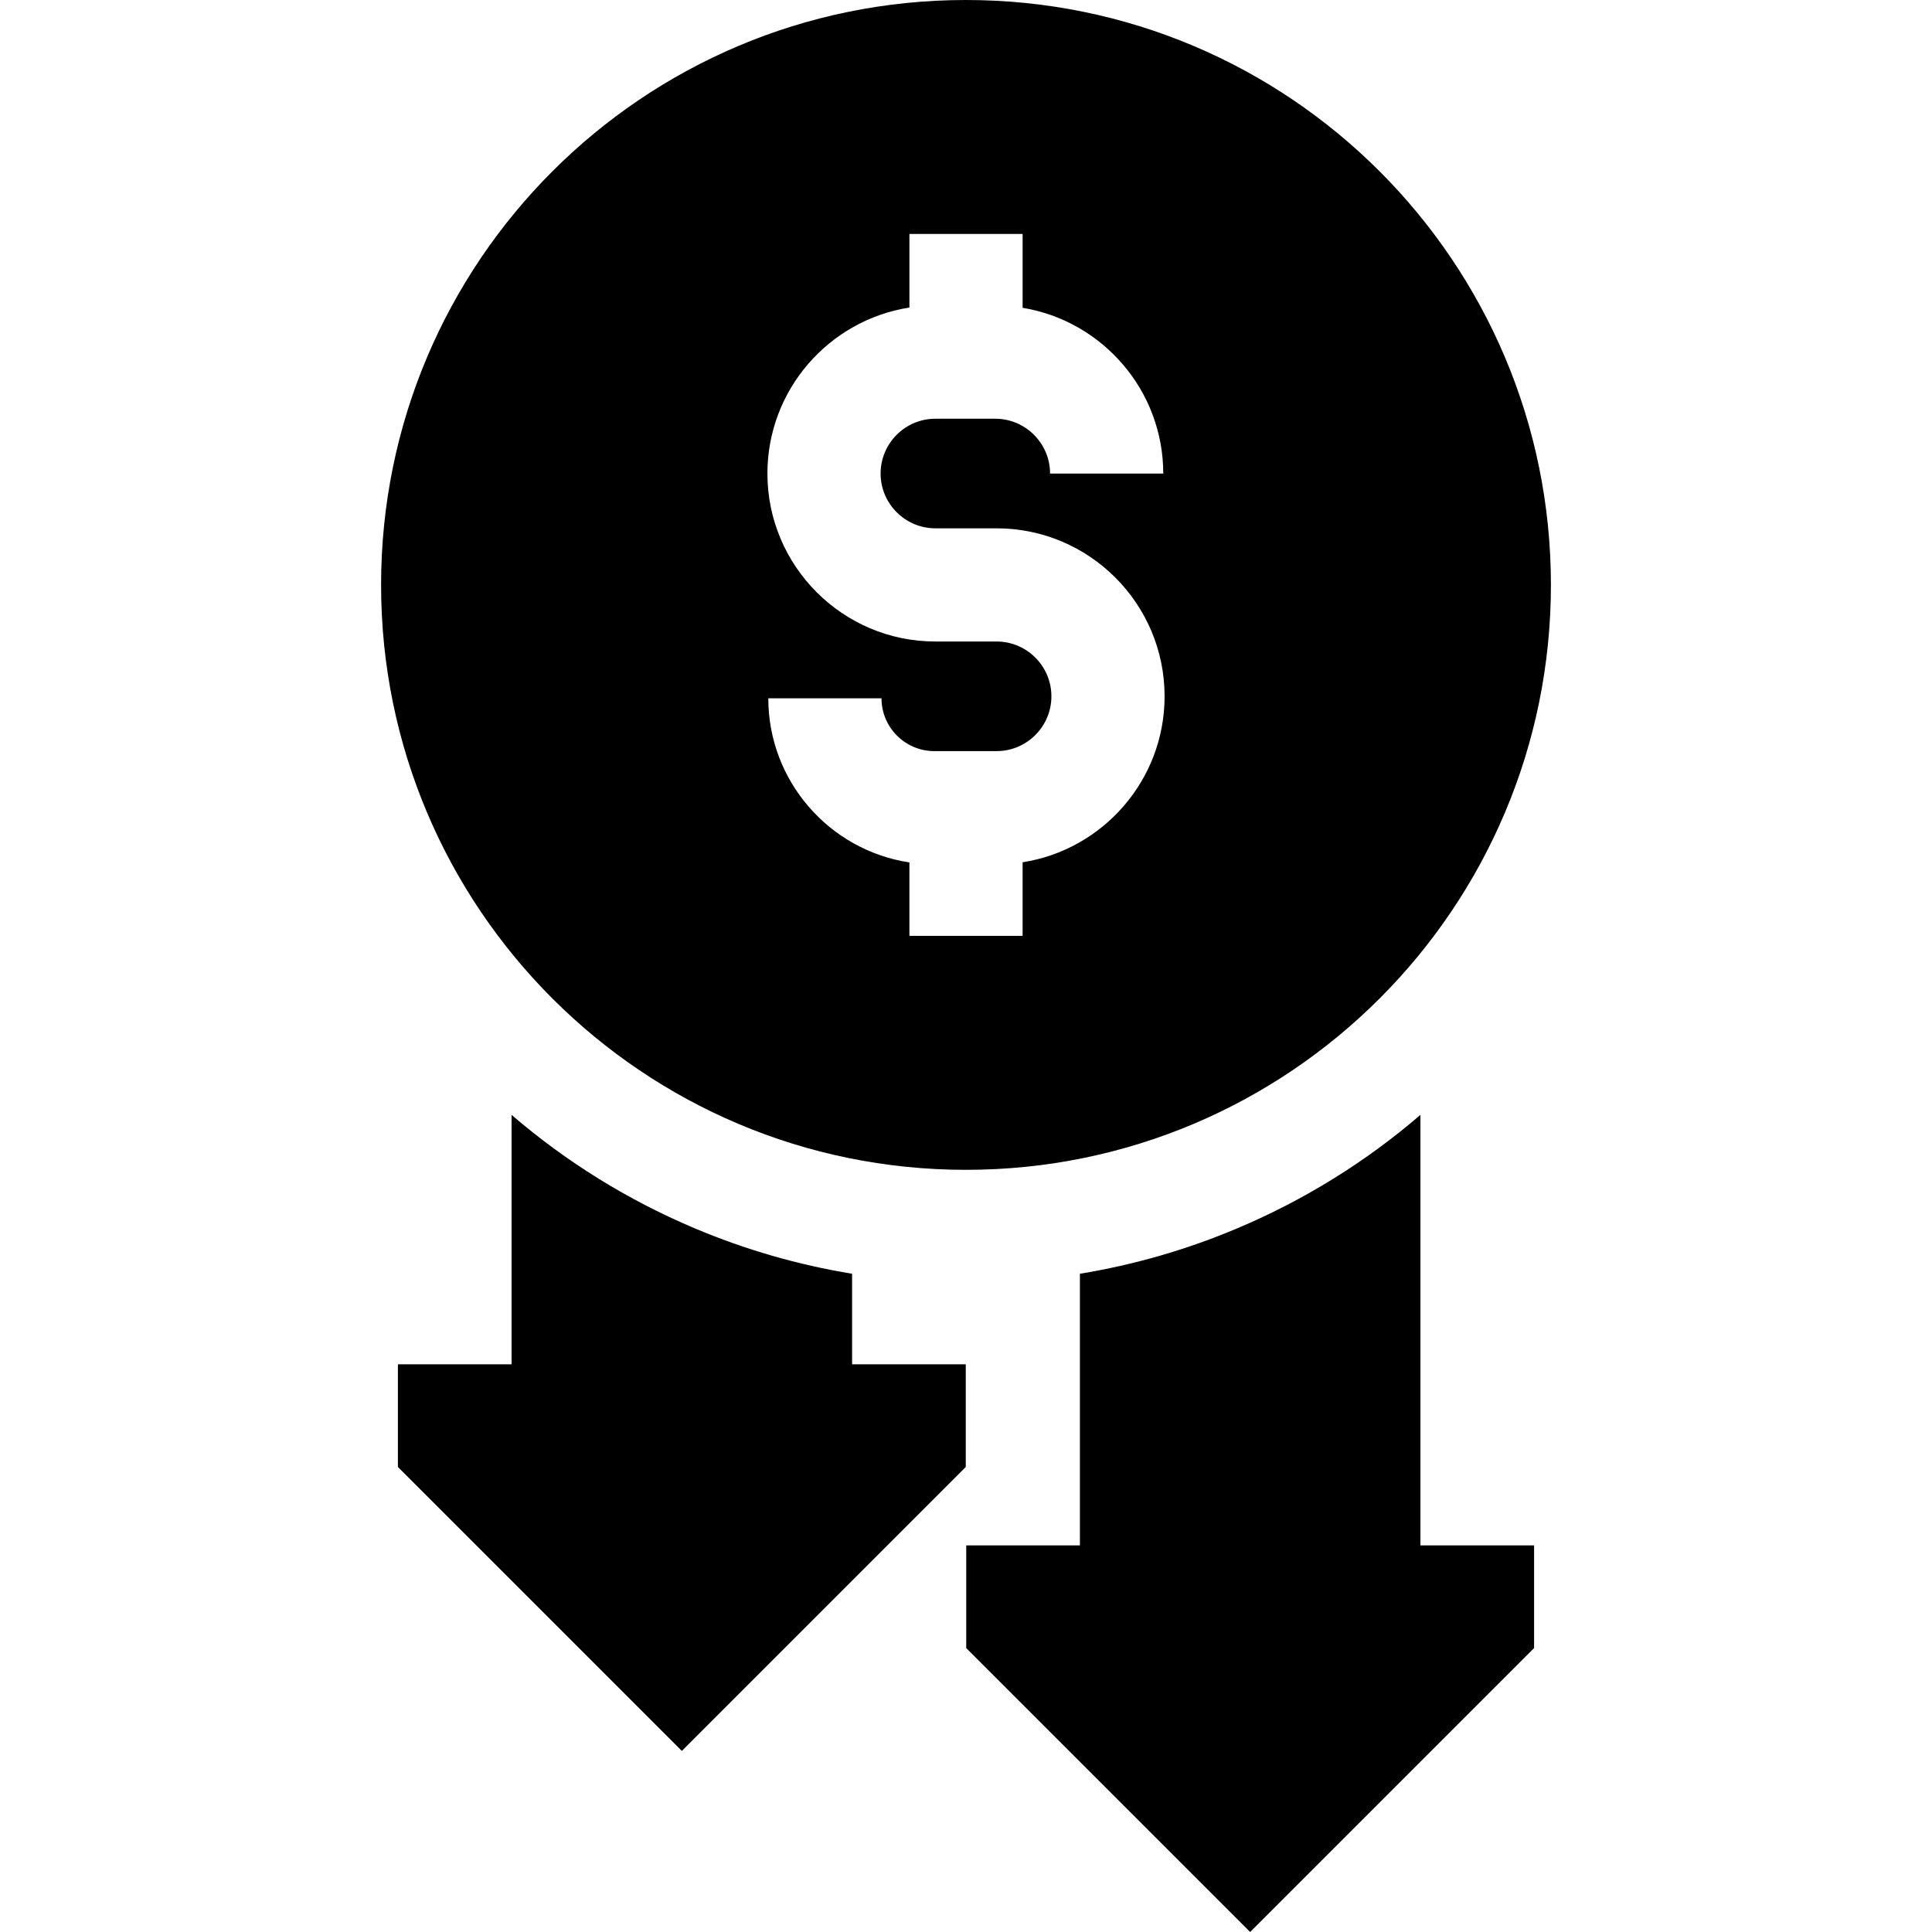 <!-- icon666.com - MILLIONS vector ICONS FREE --><svg id="Capa_1" enable-background="new 0 0 512.045 512.045" viewBox="0 0 512.045 512.045" xmlns="http://www.w3.org/2000/svg"><g><path d="m411.045 155.022c0-85.616-69.406-155.022-155.022-155.022s-155.023 69.406-155.023 155.022 69.406 155.023 155.022 155.023 155.023-69.406 155.023-155.023zm-140.021 73.511v19.505h-30v-19.466c-21.141-3.195-37.398-21.486-37.398-43.504h30c0 7.72 6.281 14.001 14.001 14.001h16.506c8.008 0 14.523-6.516 14.523-14.524s-6.516-14.524-14.523-14.524h-16.218c-24.551 0-44.523-19.973-44.523-44.524 0-22.207 16.343-40.667 37.633-43.989v-19.504h30v19.571c21.116 3.479 37.278 21.854 37.278 43.94h-30c0-8.019-6.523-14.542-14.542-14.542h-15.846c-8.008 0-14.523 6.516-14.523 14.524s6.516 14.524 14.523 14.524h16.218c24.55 0 44.523 19.973 44.523 44.524 0 22.207-16.343 40.665-37.632 43.988z"></path><path d="m376.46 295.483c-14.498 12.46-30.727 22.531-48.409 30.01-13.501 5.711-27.497 9.742-41.841 12.095v71.994h-30.125v27.213l75.25 75.25 75.25-75.25v-27.213h-30.125z"></path><path d="m225.835 337.588c-14.344-2.353-28.339-6.385-41.841-12.095-17.682-7.479-33.911-17.55-48.409-30.01v66.105h-30.125v27.213l75.25 75.25 75.25-75.25v-27.213h-30.125z"></path></g></svg>
